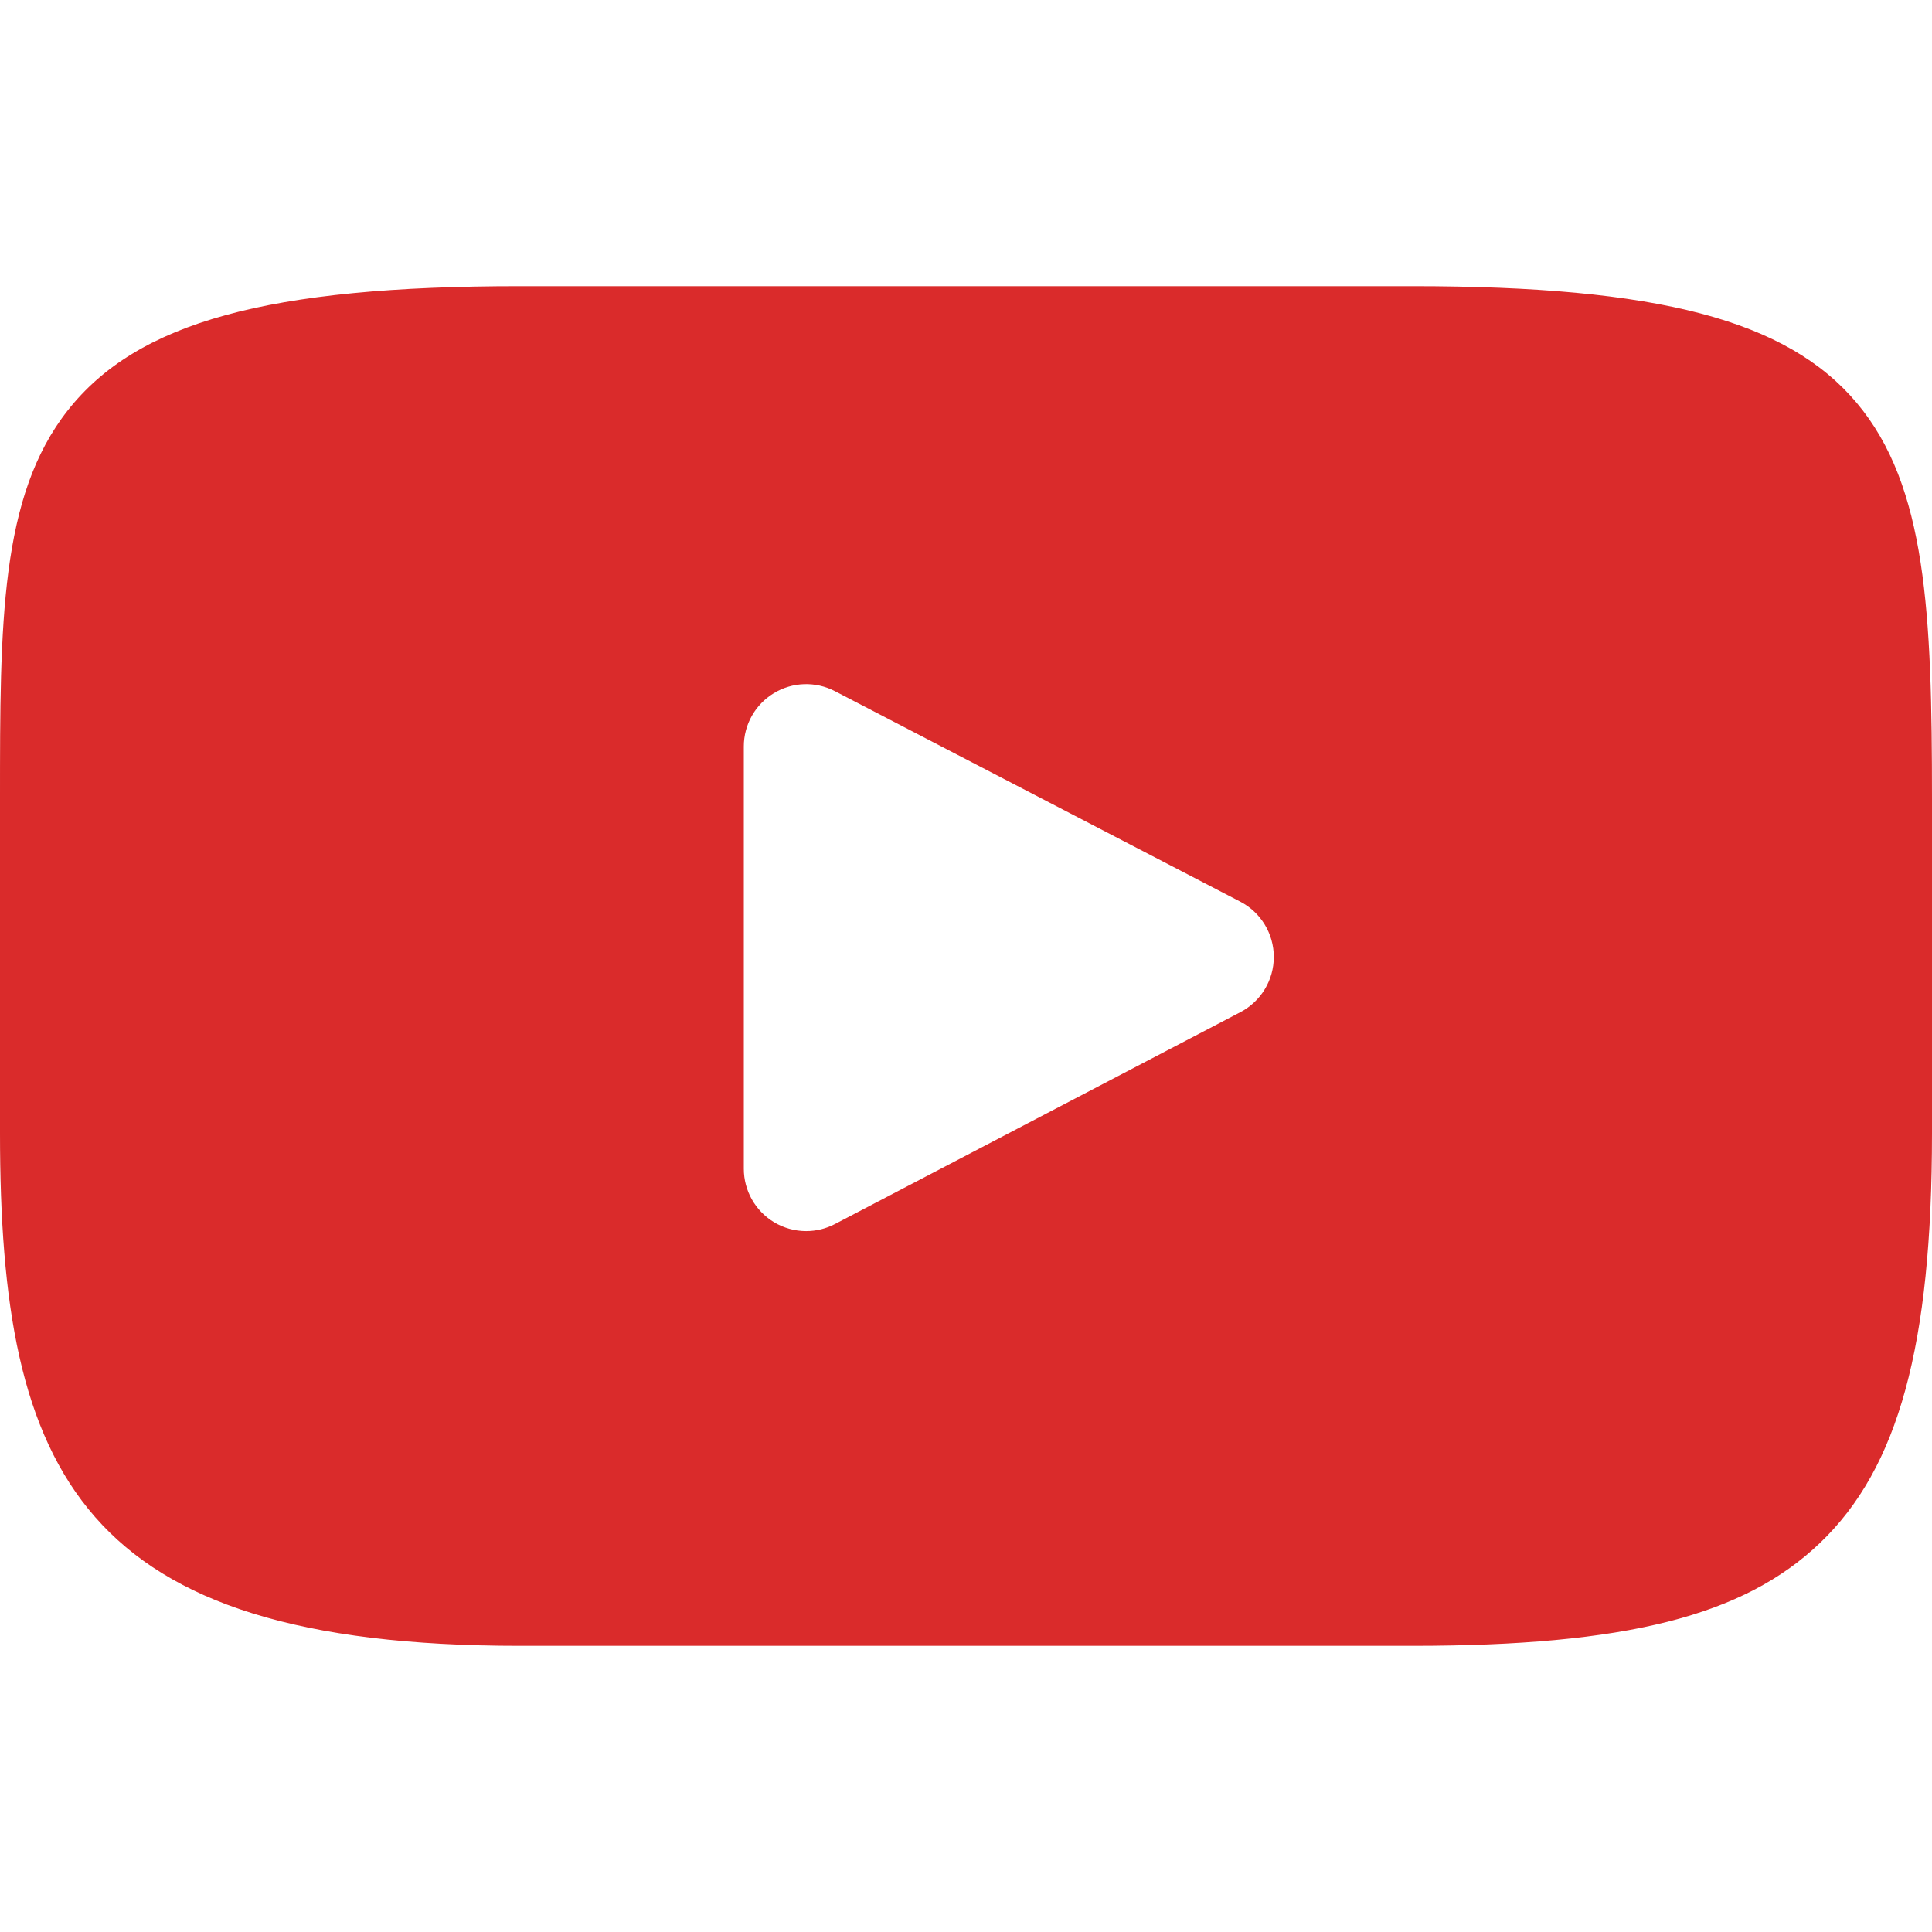 <svg width="50" height="50" viewBox="0 0 50 50" fill="none" xmlns="http://www.w3.org/2000/svg">
<path d="M48.051 10.426C46.246 8.281 42.914 7.406 36.55 7.406H13.449C6.94 7.406 3.551 8.337 1.753 10.622C0 12.849 0 16.13 0 20.672V29.328C0 38.127 2.08 42.594 13.449 42.594H36.55C42.069 42.594 45.127 41.822 47.105 39.928C49.134 37.987 50 34.816 50 29.328V20.672C50 15.882 49.864 12.581 48.051 10.426ZM32.1 26.195L21.61 31.677C21.376 31.8 21.119 31.861 20.863 31.861C20.573 31.861 20.284 31.783 20.027 31.628C19.545 31.335 19.25 30.812 19.25 30.248V19.318C19.25 18.755 19.544 18.232 20.026 17.94C20.507 17.647 21.107 17.627 21.607 17.887L32.096 23.334C32.63 23.611 32.965 24.162 32.966 24.763C32.967 25.365 32.633 25.917 32.1 26.195Z" fill="#DA2B2B"/>
</svg>
